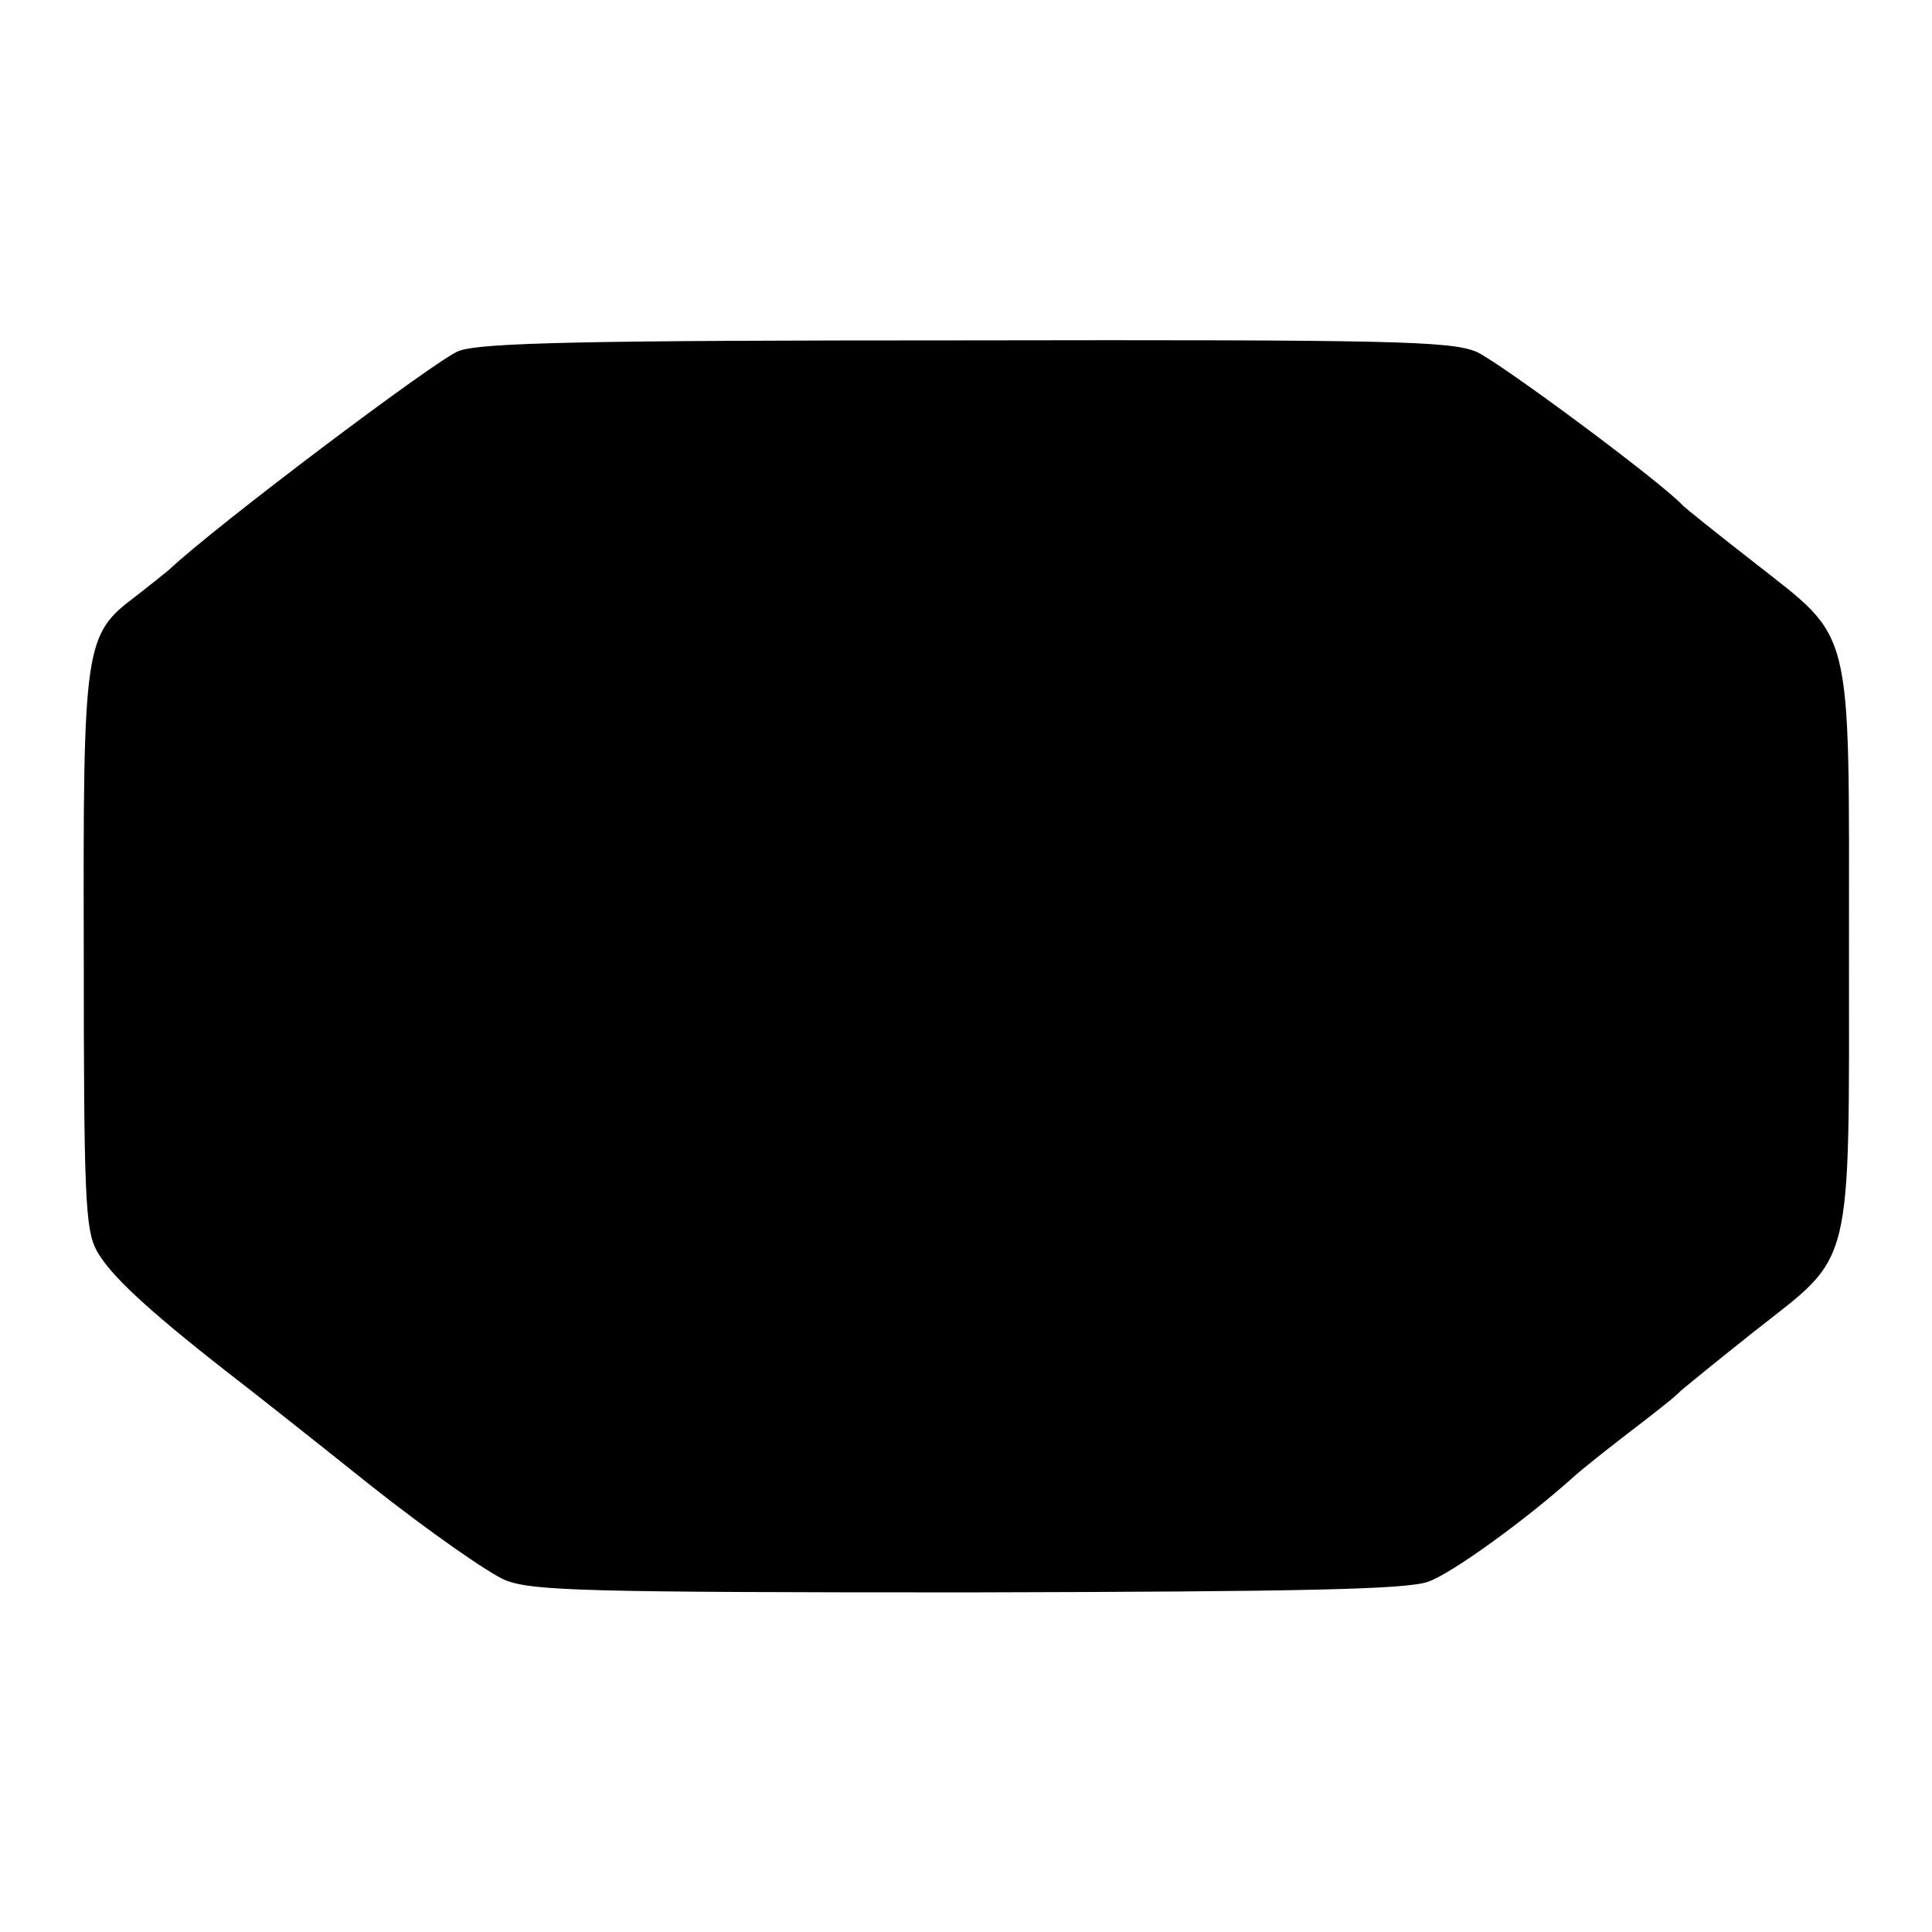 <?xml version="1.0" standalone="no"?>
<!DOCTYPE svg PUBLIC "-//W3C//DTD SVG 20010904//EN"
 "http://www.w3.org/TR/2001/REC-SVG-20010904/DTD/svg10.dtd">
<svg version="1.0" xmlns="http://www.w3.org/2000/svg"
 width="256pt" height="256pt" viewBox="0 0 256 256"
 preserveAspectRatio="xMidYMid meet">
<g transform="translate(0,256) scale(0.1,-0.1)"
fill="#000000" stroke="none">
<path d="M608 2095 c-28 -10 -324 -233 -384 -290 -6 -5 -26 -21 -44 -35 -68
-51 -70 -63 -69 -470 0 -325 2 -369 17 -397 17 -31 63 -75 173 -161 30 -23
116 -91 191 -151 76 -60 156 -116 178 -125 36 -14 108 -16 613 -16 446 1 580
4 609 14 32 11 132 84 193 139 11 10 45 37 75 60 30 23 61 47 67 54 7 6 51 42
99 80 131 103 124 75 124 508 0 434 7 405 -126 510 -49 38 -91 72 -94 75 -27
30 -244 191 -274 204 -34 14 -111 16 -675 15 -507 0 -643 -3 -673 -14z"/>
</g>
</svg>
